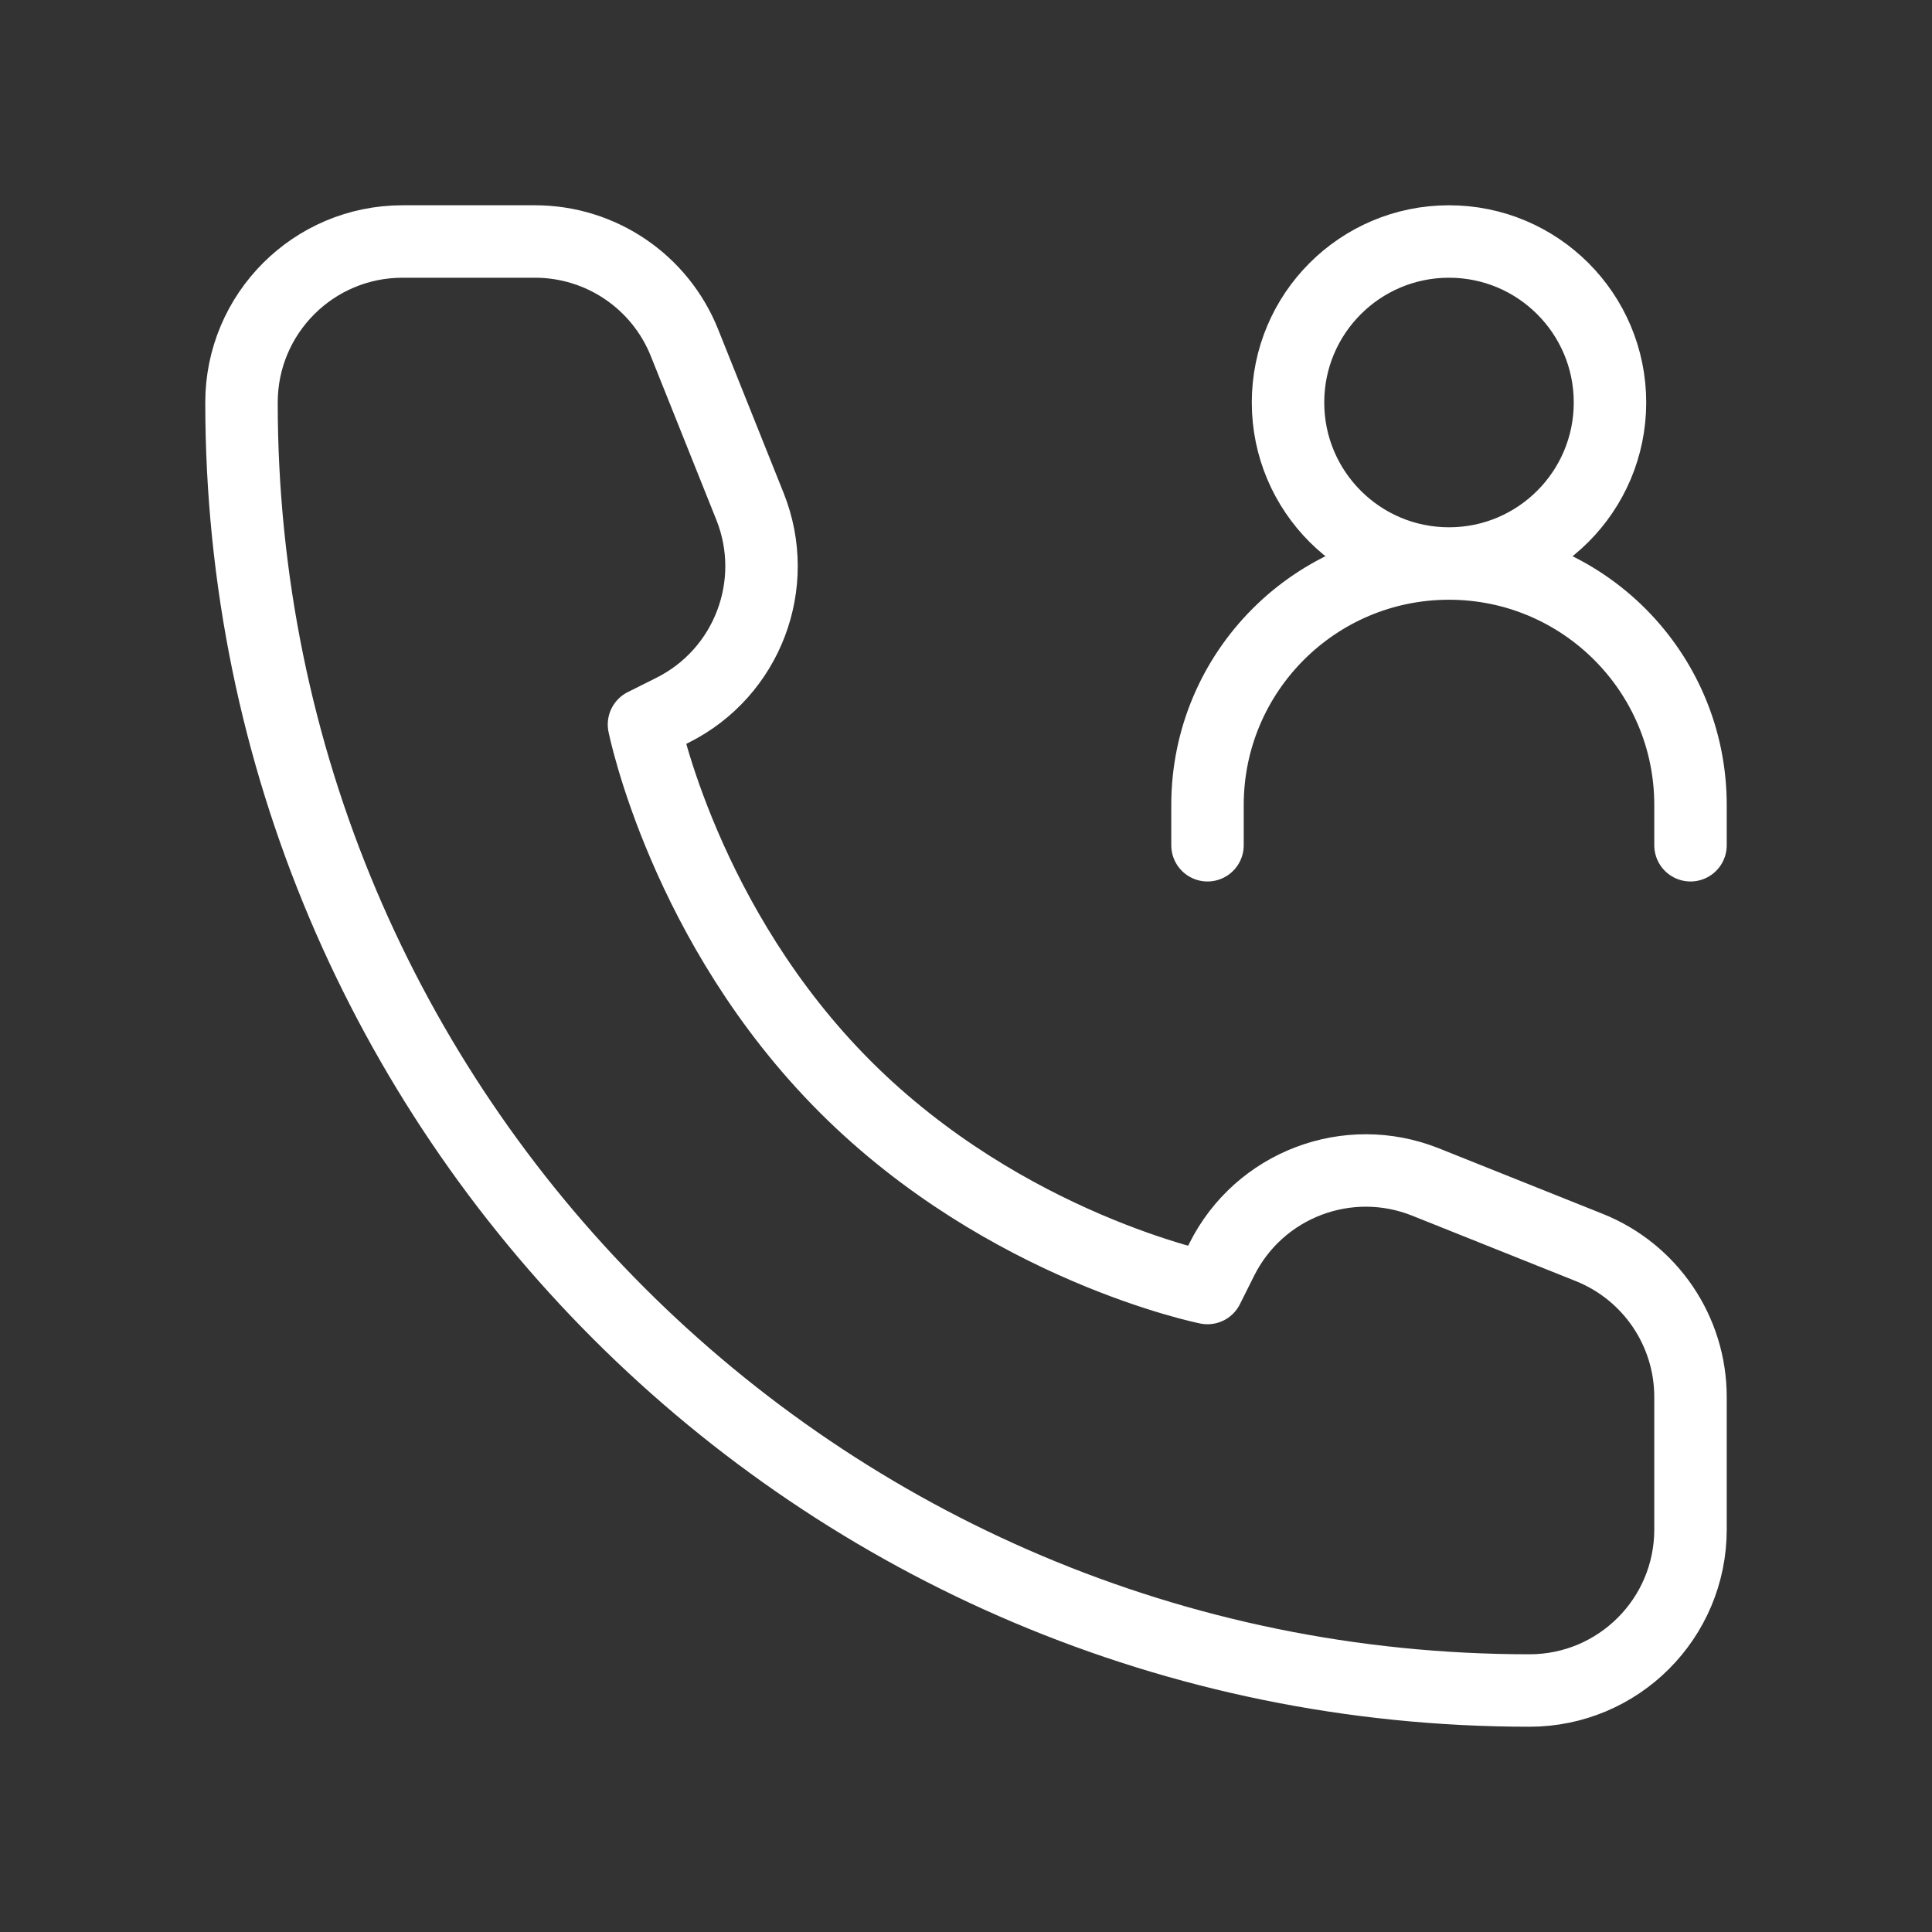 <?xml version="1.0" encoding="UTF-8"?> <svg xmlns="http://www.w3.org/2000/svg" width="40" height="40" viewBox="0 0 40 40" fill="none"><rect x="0" y="0" width="40" height="40" fill="#333333" stroke="none"/><path d="M25 17.5V16.667C25 13.905 27.239 11.667 30 11.667M35 17.5V16.667C35 13.905 32.761 11.667 30 11.667M30 11.667C31.841 11.667 33.333 10.174 33.333 8.333C33.333 6.492 31.841 5 30 5C28.159 5 26.667 6.492 26.667 8.333C26.667 10.174 28.159 11.667 30 11.667ZM35 28.923V31.667C35 33.508 33.508 35 31.667 35C16.939 35 5 23.061 5 8.333C5 6.492 6.492 5 8.333 5H11.077C12.44 5 13.665 5.83 14.171 7.095L15.528 10.486C16.171 12.095 15.474 13.93 13.923 14.705L13.333 15C13.333 15 14.167 19.167 17.5 22.5C20.833 25.833 25 26.667 25 26.667L25.295 26.077C26.07 24.526 27.905 23.829 29.514 24.472L32.905 25.828C34.17 26.335 35 27.56 35 28.923Z" stroke="white" stroke-width="1.5" stroke-linecap="round" stroke-linejoin="round"></path></svg> 